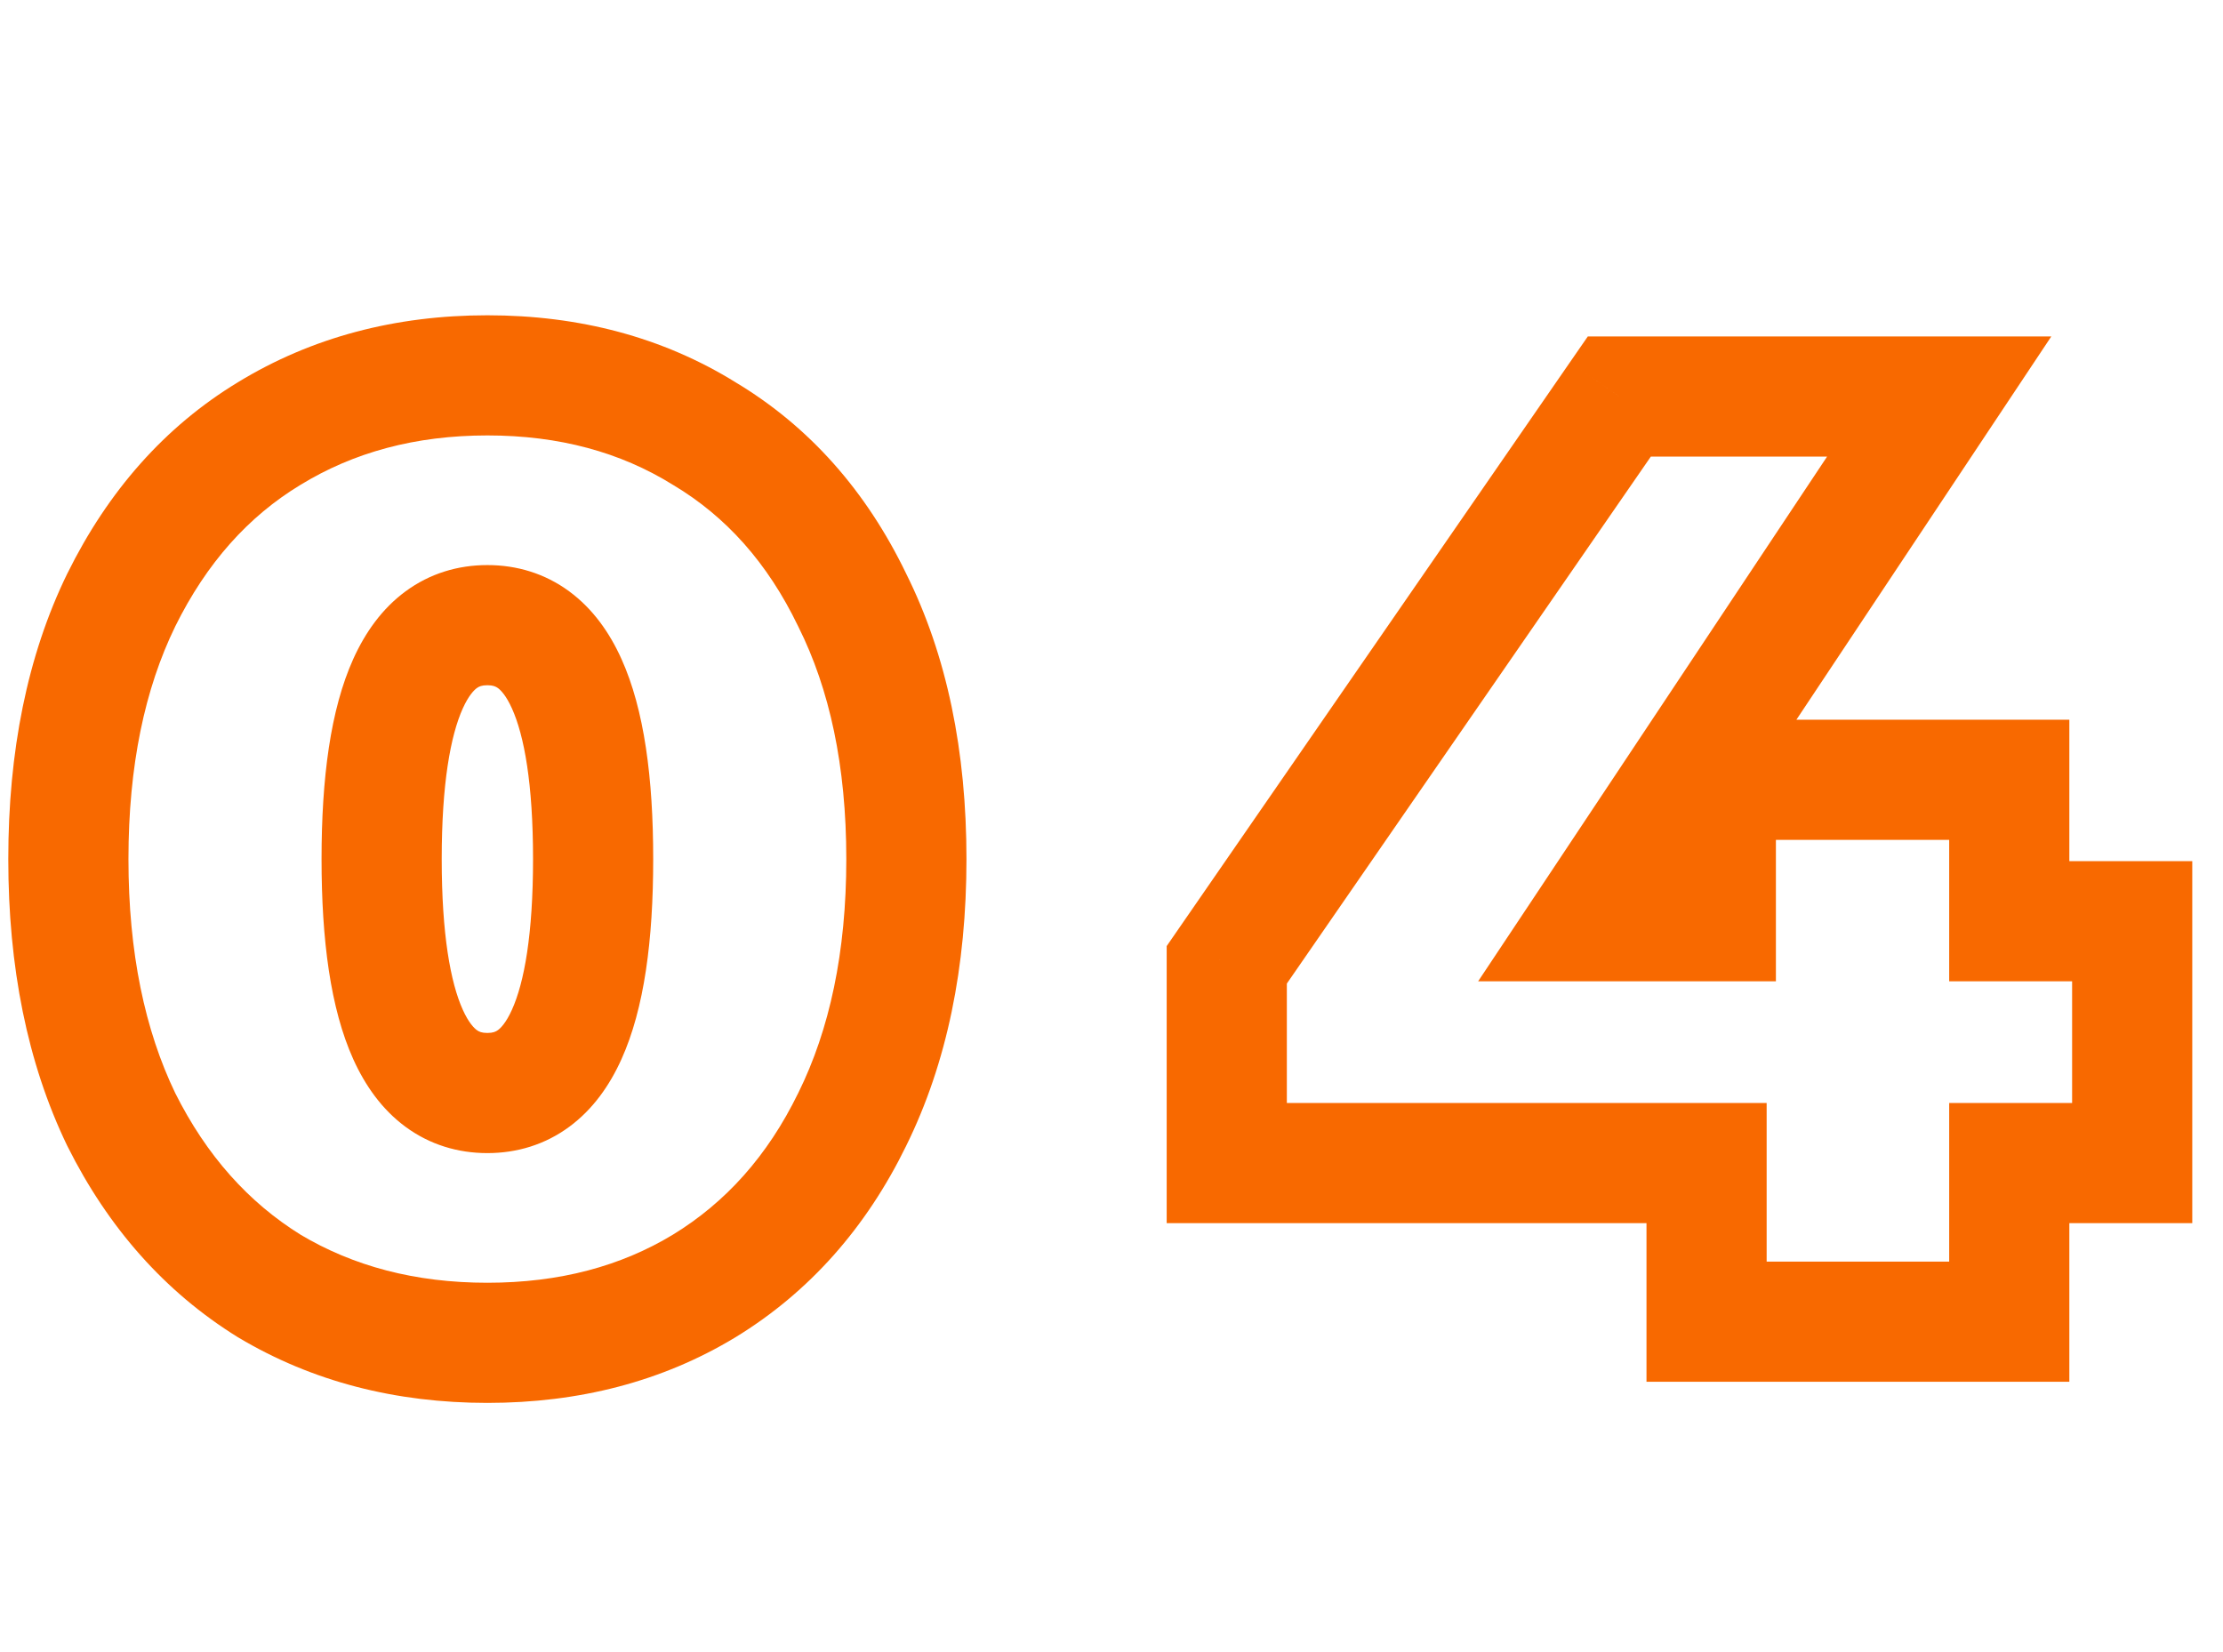 <?xml version="1.0" encoding="UTF-8"?> <svg xmlns="http://www.w3.org/2000/svg" width="74" height="55" viewBox="0 0 74 55" fill="none"> <path d="M8.964 42.812L7.91 44.512L7.924 44.521L7.939 44.529L8.964 42.812ZM4.036 37.268L2.234 38.136L2.241 38.149L2.247 38.162L4.036 37.268ZM4.036 19.976L2.243 19.09L2.238 19.099L4.036 19.976ZM8.964 14.432L10 16.143L10.007 16.139L8.964 14.432ZM23.44 14.432L22.387 16.132L22.4 16.141L22.415 16.149L23.44 14.432ZM28.368 19.976L26.566 20.844L26.573 20.857L26.579 20.87L28.368 19.976ZM28.368 37.268L26.575 36.382L26.57 36.391L28.368 37.268ZM23.44 42.812L24.476 44.523L24.483 44.519L23.44 42.812ZM16.224 42.704C13.817 42.704 11.758 42.151 9.989 41.095L7.939 44.529C10.393 45.995 13.175 46.704 16.224 46.704V42.704ZM10.018 41.112C8.28 40.035 6.879 38.481 5.825 36.374L2.247 38.162C3.599 40.866 5.482 43.007 7.91 44.512L10.018 41.112ZM5.838 36.4C4.822 34.292 4.276 31.713 4.276 28.6H0.276C0.276 32.175 0.903 35.374 2.234 38.136L5.838 36.4ZM4.276 28.6C4.276 25.486 4.822 22.926 5.834 20.853L2.238 19.099C0.903 21.837 0.276 25.026 0.276 28.6H4.276ZM5.829 20.862C6.883 18.728 8.28 17.184 10 16.143L7.928 12.721C5.483 14.202 3.594 16.355 2.243 19.09L5.829 20.862ZM10.007 16.139C11.773 15.059 13.825 14.496 16.224 14.496V10.496C13.167 10.496 10.379 11.224 7.921 12.725L10.007 16.139ZM16.224 14.496C18.623 14.496 20.655 15.059 22.387 16.132L24.494 12.732C22.059 11.223 19.281 10.496 16.224 10.496V14.496ZM22.415 16.149C24.157 17.19 25.546 18.726 26.566 20.844L30.17 19.108C28.844 16.356 26.947 14.197 24.465 12.715L22.415 16.149ZM26.579 20.87C27.613 22.939 28.172 25.492 28.172 28.6H32.172C32.172 25.02 31.528 21.824 30.157 19.082L26.579 20.87ZM28.172 28.6C28.172 31.706 27.614 34.279 26.575 36.382L30.161 38.154C31.528 35.387 32.172 32.181 32.172 28.6H28.172ZM26.57 36.391C25.55 38.483 24.157 40.03 22.397 41.105L24.483 44.519C26.947 43.013 28.839 40.864 30.166 38.145L26.57 36.391ZM22.404 41.101C20.67 42.151 18.632 42.704 16.224 42.704V46.704C19.272 46.704 22.044 45.995 24.476 44.523L22.404 41.101ZM16.224 38.388C17.205 38.388 18.142 38.108 18.951 37.511C19.738 36.931 20.294 36.134 20.686 35.265C21.45 33.575 21.744 31.284 21.744 28.6H17.744C17.744 31.108 17.451 32.711 17.041 33.617C16.848 34.046 16.67 34.223 16.577 34.292C16.506 34.344 16.416 34.388 16.224 34.388V38.388ZM21.744 28.6C21.744 25.916 21.45 23.625 20.686 21.935C20.294 21.066 19.738 20.269 18.951 19.689C18.142 19.092 17.205 18.812 16.224 18.812V22.812C16.416 22.812 16.506 22.856 16.577 22.908C16.67 22.977 16.848 23.154 17.041 23.583C17.451 24.489 17.744 26.092 17.744 28.6H21.744ZM16.224 18.812C15.243 18.812 14.306 19.092 13.497 19.689C12.71 20.269 12.154 21.066 11.761 21.935C10.998 23.625 10.704 25.916 10.704 28.6H14.704C14.704 26.092 14.997 24.489 15.406 23.583C15.6 23.154 15.778 22.977 15.871 22.908C15.941 22.856 16.032 22.812 16.224 22.812V18.812ZM10.704 28.6C10.704 31.284 10.998 33.575 11.761 35.265C12.154 36.134 12.71 36.931 13.497 37.511C14.306 38.108 15.243 38.388 16.224 38.388V34.388C16.032 34.388 15.941 34.344 15.871 34.292C15.778 34.223 15.6 34.046 15.406 33.617C14.997 32.711 14.704 31.108 14.704 28.6H10.704ZM70.977 38.72V40.72H72.977V38.72H70.977ZM66.885 38.72V36.72H64.885V38.72H66.885ZM66.885 44V46H68.885V44H66.885ZM56.809 44H54.809V46H56.809V44ZM56.809 38.72H58.809V36.72H56.809V38.72ZM40.837 38.72H38.837V40.72H40.837V38.72ZM40.837 32.12L39.191 30.983L38.837 31.496V32.12H40.837ZM53.905 13.2V11.2H52.856L52.259 12.063L53.905 13.2ZM64.553 13.2L66.218 14.307L68.285 11.2H64.553V13.2ZM52.937 30.668L51.272 29.561L49.205 32.668H52.937V30.668ZM57.117 30.668V32.668H59.117V30.668H57.117ZM57.117 25.96V23.96H55.117V25.96H57.117ZM66.885 25.96H68.885V23.96H66.885V25.96ZM66.885 30.668H64.885V32.668H66.885V30.668ZM70.977 30.668H72.977V28.668H70.977V30.668ZM70.977 36.72H66.885V40.72H70.977V36.72ZM64.885 38.72V44H68.885V38.72H64.885ZM66.885 42H56.809V46H66.885V42ZM58.809 44V38.72H54.809V44H58.809ZM56.809 36.72H40.837V40.72H56.809V36.72ZM42.837 38.72V32.12H38.837V38.72H42.837ZM42.483 33.257L55.55 14.337L52.259 12.063L39.191 30.983L42.483 33.257ZM53.905 15.2H64.553V11.2H53.905V15.2ZM62.888 12.092L51.272 29.561L54.602 31.776L66.218 14.307L62.888 12.092ZM52.937 32.668H57.117V28.668H52.937V32.668ZM59.117 30.668V25.96H55.117V30.668H59.117ZM57.117 27.96H66.885V23.96H57.117V27.96ZM64.885 25.96V30.668H68.885V25.96H64.885ZM66.885 32.668H70.977V28.668H66.885V32.668ZM68.977 30.668V38.72H72.977V30.668H68.977Z" fill="#F86900"></path> </svg> 